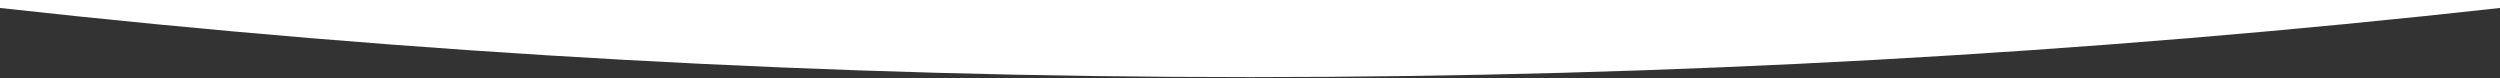 <?xml version="1.0" encoding="UTF-8"?> <svg xmlns="http://www.w3.org/2000/svg" width="1920" height="60" viewBox="0 0 1920 60" fill="none"><rect x="0" y="0" width="1920" height="60" fill="#333333" stroke="none"/> <path fill-rule="evenodd" clip-rule="evenodd" d="M0 -8V6.118C637.707 76.969 1282.28 76.896 1920 6.118V-8H0Z" fill="white"></path> </svg> 